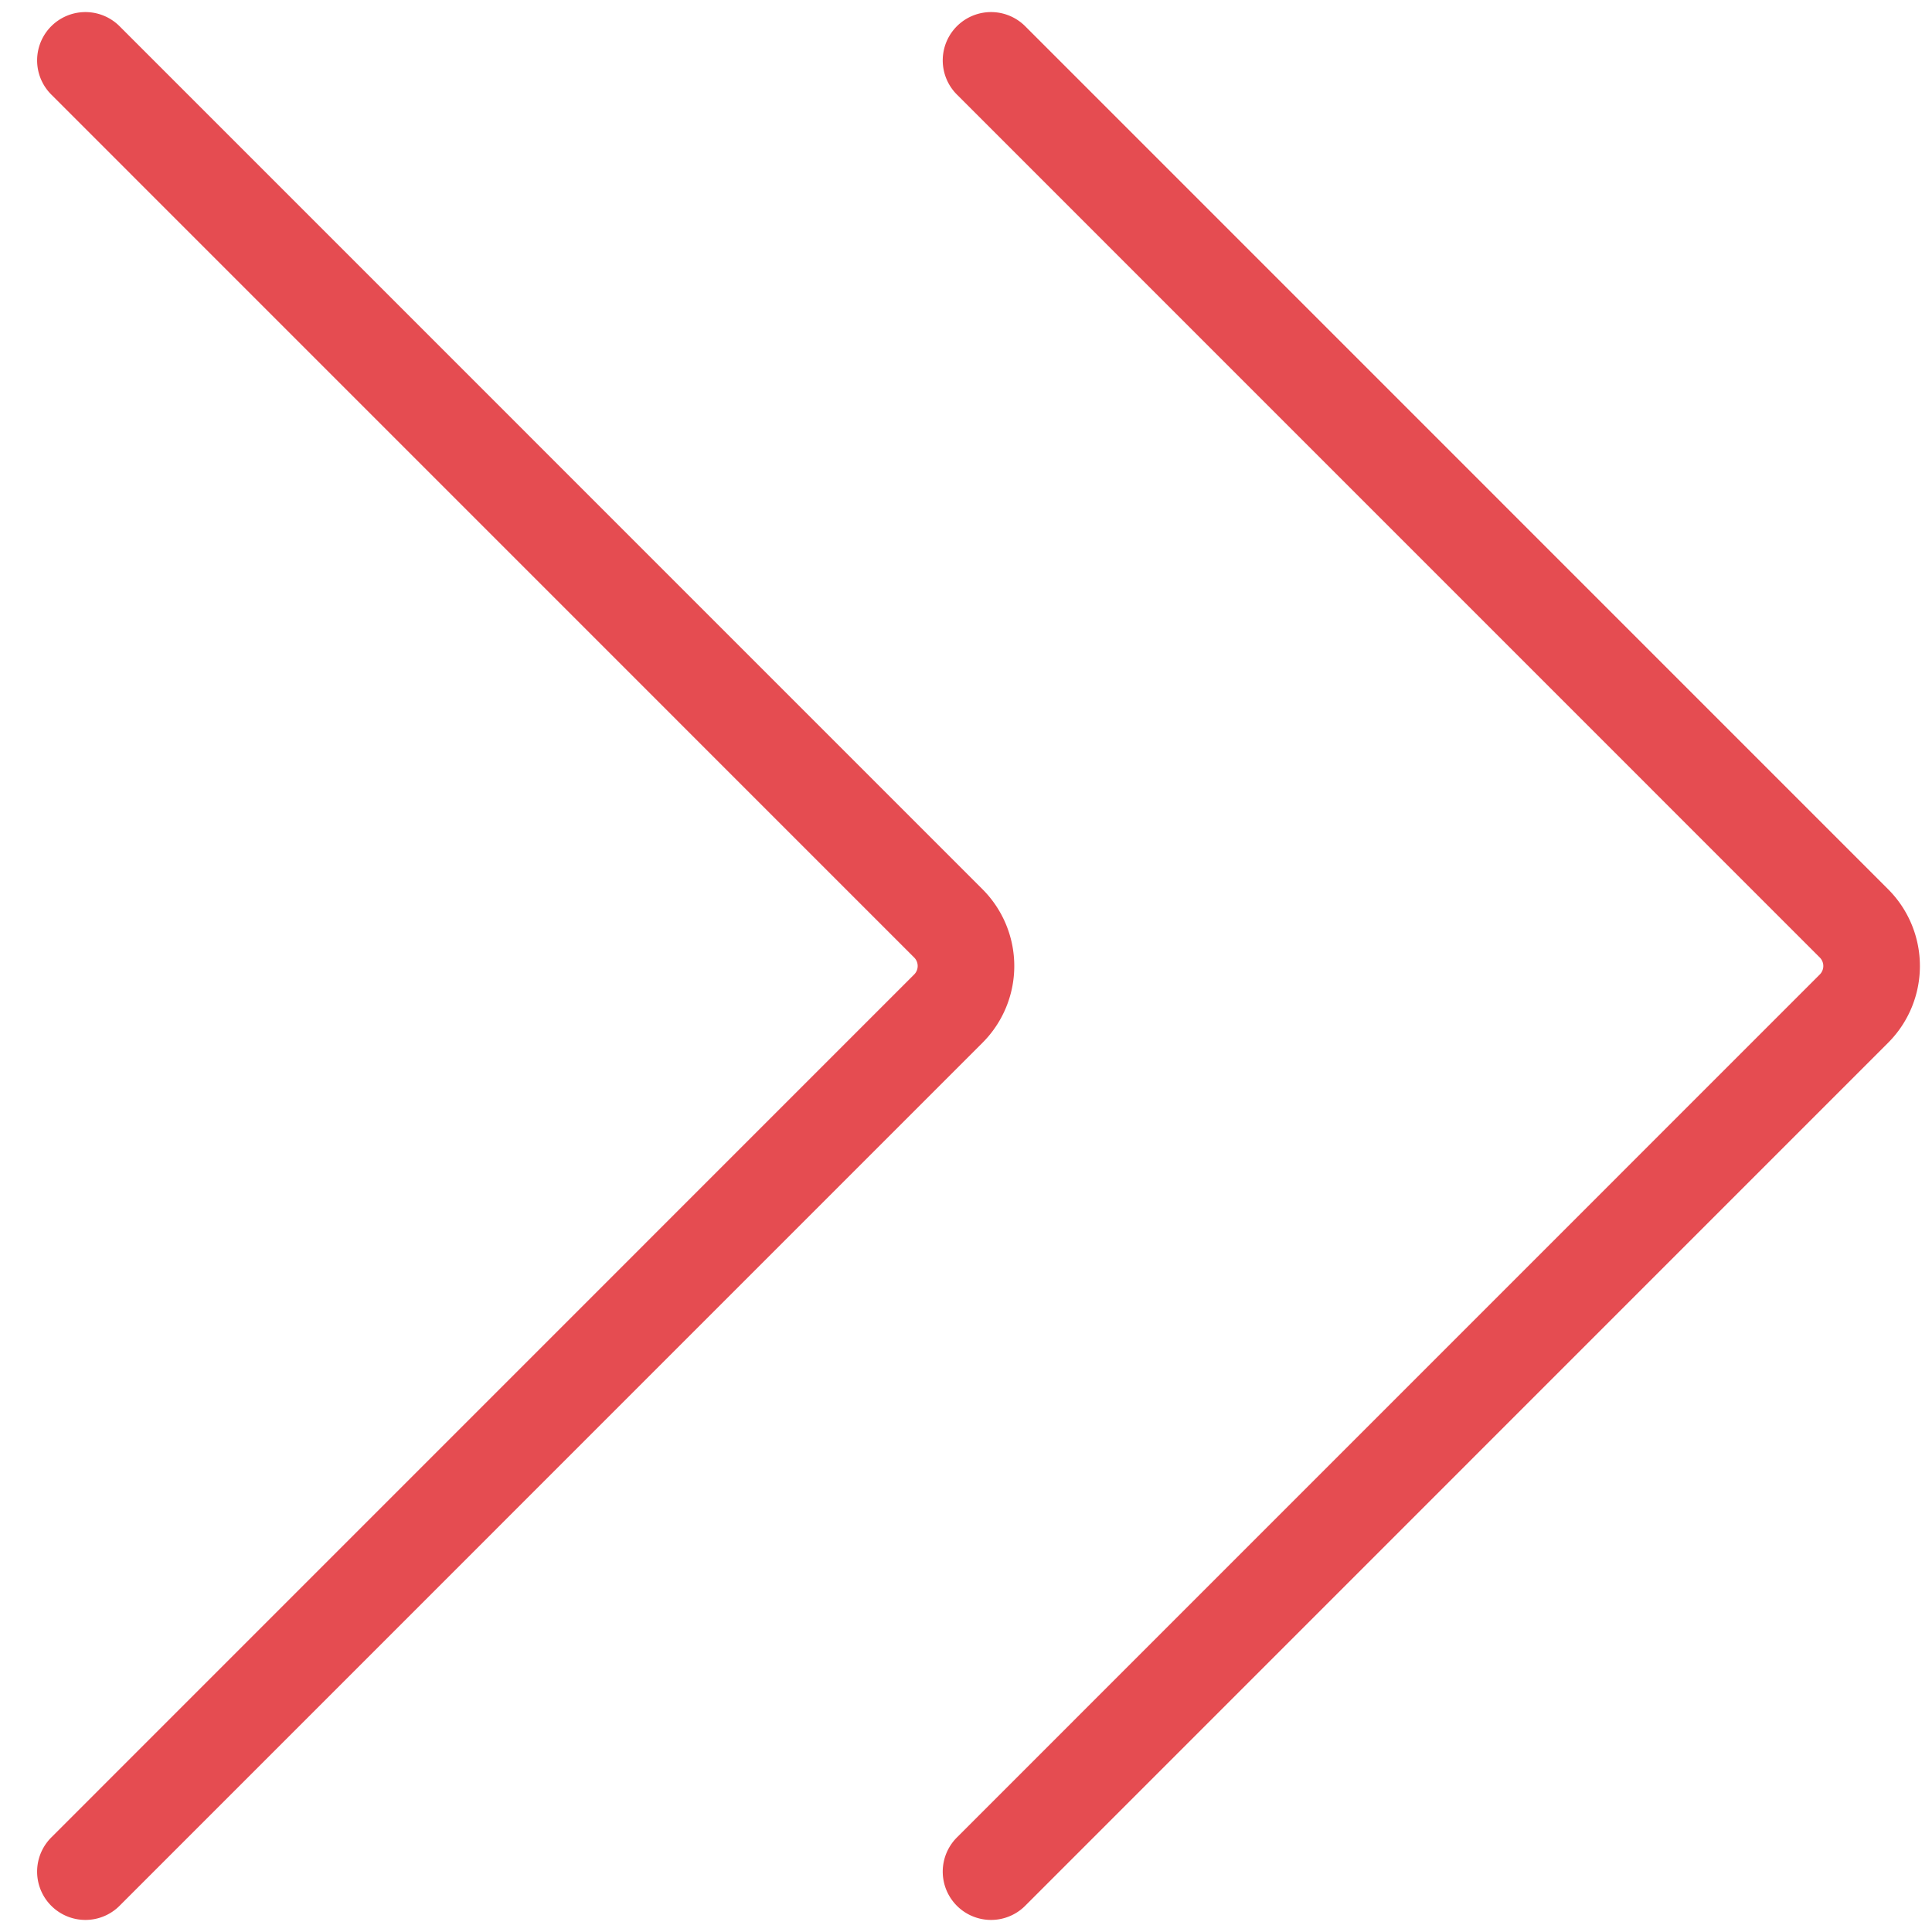 <?xml version="1.0" ?><svg xmlns="http://www.w3.org/2000/svg" id="Regular" viewBox="0 0 24 24"><defs><style>.cls-1{stroke-width:1.2;stroke:#E54C51;;fill:none;;stroke-linecap:round;stroke-linejoin:round;;fill-rule:evenodd;}</style></defs><path class="cls-1" d="M12.311.75,23.03,11.47a.749.749,0,0,1,0,1.06L12.311,23.25"/><path class="cls-1" d="M1.061.75,11.78,11.47a.749.749,0,0,1,0,1.06L1.061,23.25"/></svg>